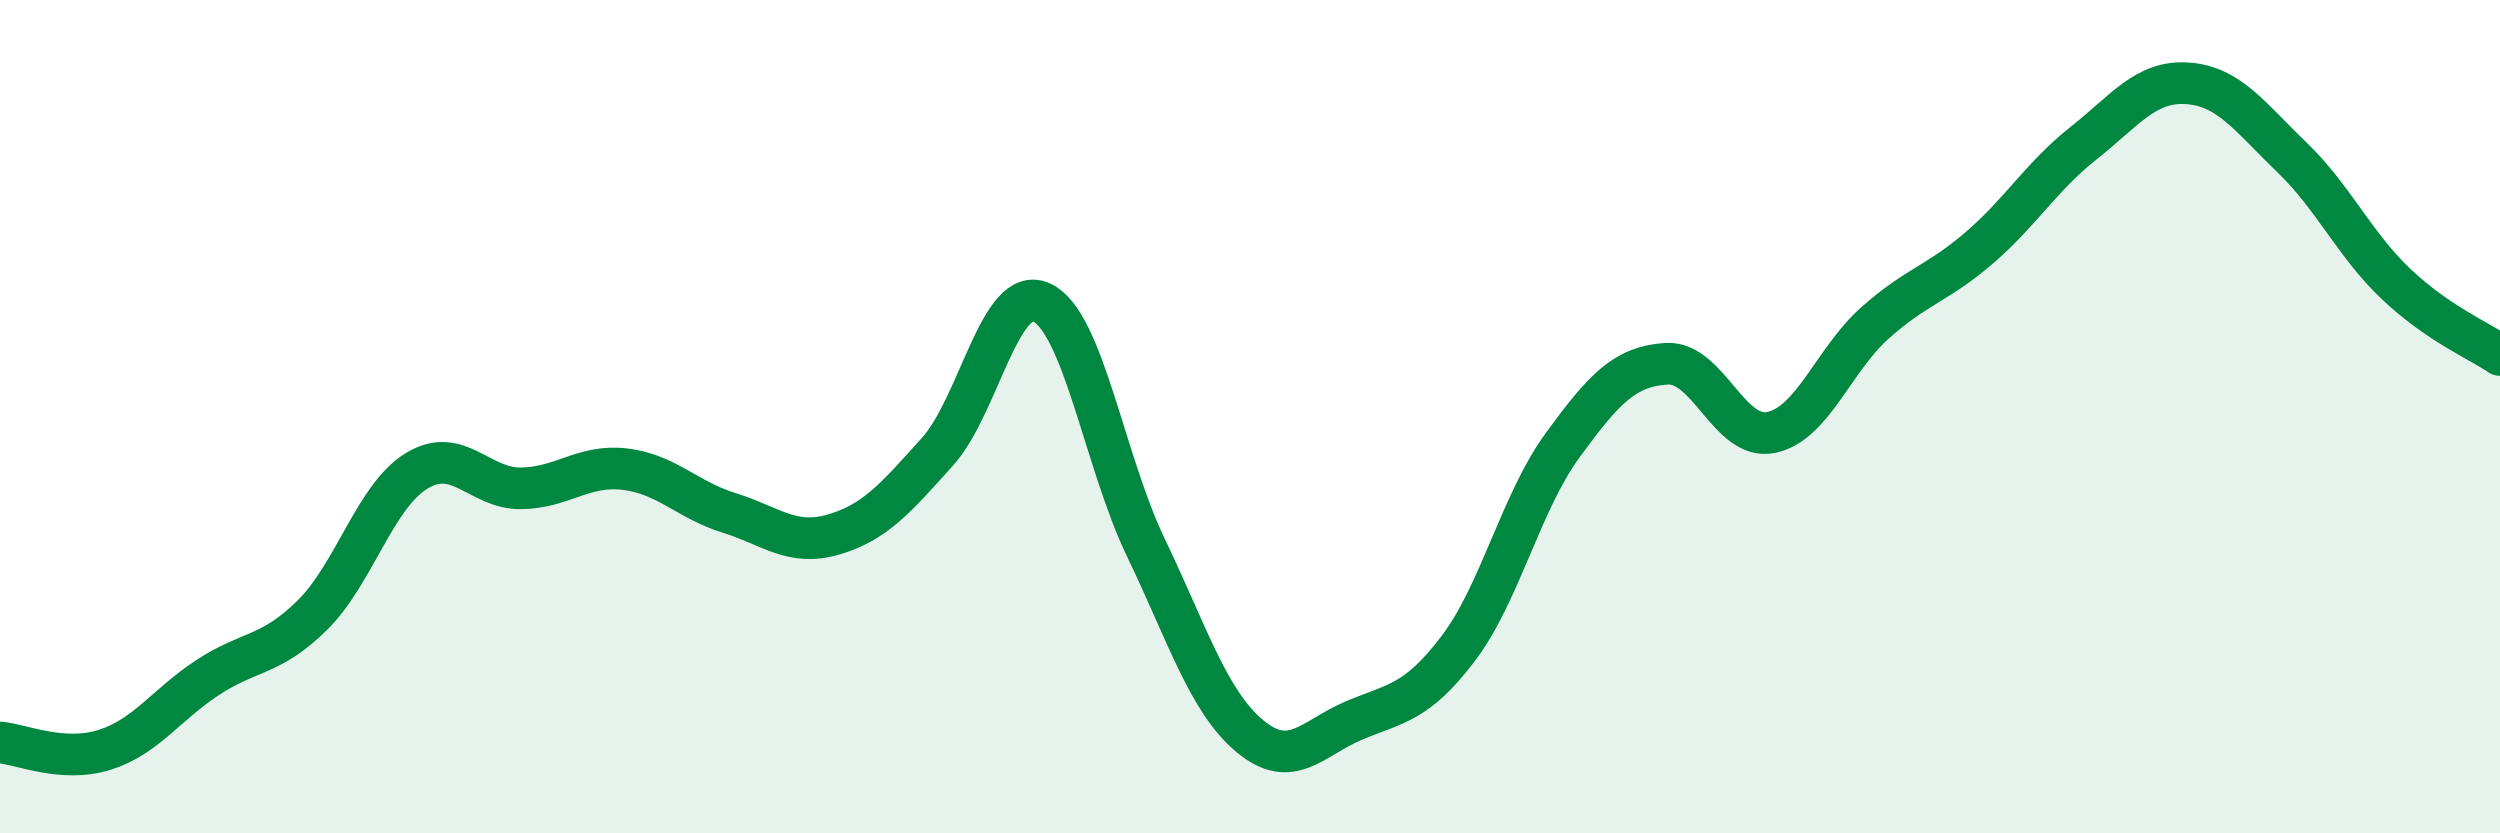 
    <svg width="60" height="20" viewBox="0 0 60 20" xmlns="http://www.w3.org/2000/svg">
      <path
        d="M 0,17.82 C 0.5,17.86 1.5,18.31 2.5,18 C 3.5,17.69 4,16.9 5,16.25 C 6,15.6 6.5,15.75 7.5,14.76 C 8.5,13.77 9,11.91 10,11.3 C 11,10.69 11.5,11.73 12.5,11.72 C 13.5,11.71 14,11.14 15,11.26 C 16,11.38 16.5,12 17.5,12.31 C 18.5,12.62 19,13.12 20,12.83 C 21,12.54 21.5,11.95 22.5,10.84 C 23.5,9.73 24,6.8 25,7.26 C 26,7.72 26.5,11.06 27.5,13.14 C 28.5,15.22 29,16.84 30,17.67 C 31,18.5 31.5,17.71 32.5,17.29 C 33.5,16.87 34,16.88 35,15.56 C 36,14.24 36.5,12.06 37.5,10.69 C 38.5,9.32 39,8.79 40,8.73 C 41,8.67 41.5,10.58 42.5,10.38 C 43.5,10.18 44,8.64 45,7.75 C 46,6.86 46.5,6.81 47.5,5.95 C 48.5,5.09 49,4.23 50,3.44 C 51,2.65 51.5,1.93 52.5,2 C 53.5,2.07 54,2.81 55,3.77 C 56,4.73 56.5,5.86 57.5,6.81 C 58.5,7.76 59.5,8.18 60,8.52L60 20L0 20Z"
        fill="#008740"
        opacity="0.1"
        stroke-linecap="round"
        stroke-linejoin="round"
      />
      <path
        d="M 0,17.82 C 0.5,17.86 1.5,18.31 2.5,18 C 3.5,17.69 4,16.9 5,16.25 C 6,15.6 6.5,15.75 7.5,14.76 C 8.5,13.77 9,11.91 10,11.3 C 11,10.69 11.5,11.73 12.5,11.72 C 13.5,11.71 14,11.14 15,11.26 C 16,11.38 16.5,12 17.5,12.31 C 18.5,12.62 19,13.12 20,12.83 C 21,12.54 21.5,11.95 22.5,10.84 C 23.5,9.73 24,6.8 25,7.26 C 26,7.72 26.5,11.06 27.5,13.14 C 28.5,15.22 29,16.84 30,17.67 C 31,18.5 31.5,17.71 32.5,17.29 C 33.5,16.87 34,16.88 35,15.56 C 36,14.24 36.5,12.06 37.5,10.69 C 38.5,9.32 39,8.79 40,8.73 C 41,8.67 41.5,10.58 42.5,10.38 C 43.5,10.18 44,8.64 45,7.75 C 46,6.86 46.5,6.81 47.5,5.95 C 48.5,5.09 49,4.23 50,3.44 C 51,2.65 51.5,1.93 52.5,2 C 53.5,2.07 54,2.81 55,3.77 C 56,4.73 56.5,5.86 57.5,6.81 C 58.5,7.76 59.5,8.18 60,8.52"
        stroke="#008740"
        stroke-width="1"
        fill="none"
        stroke-linecap="round"
        stroke-linejoin="round"
      />
    </svg>
  